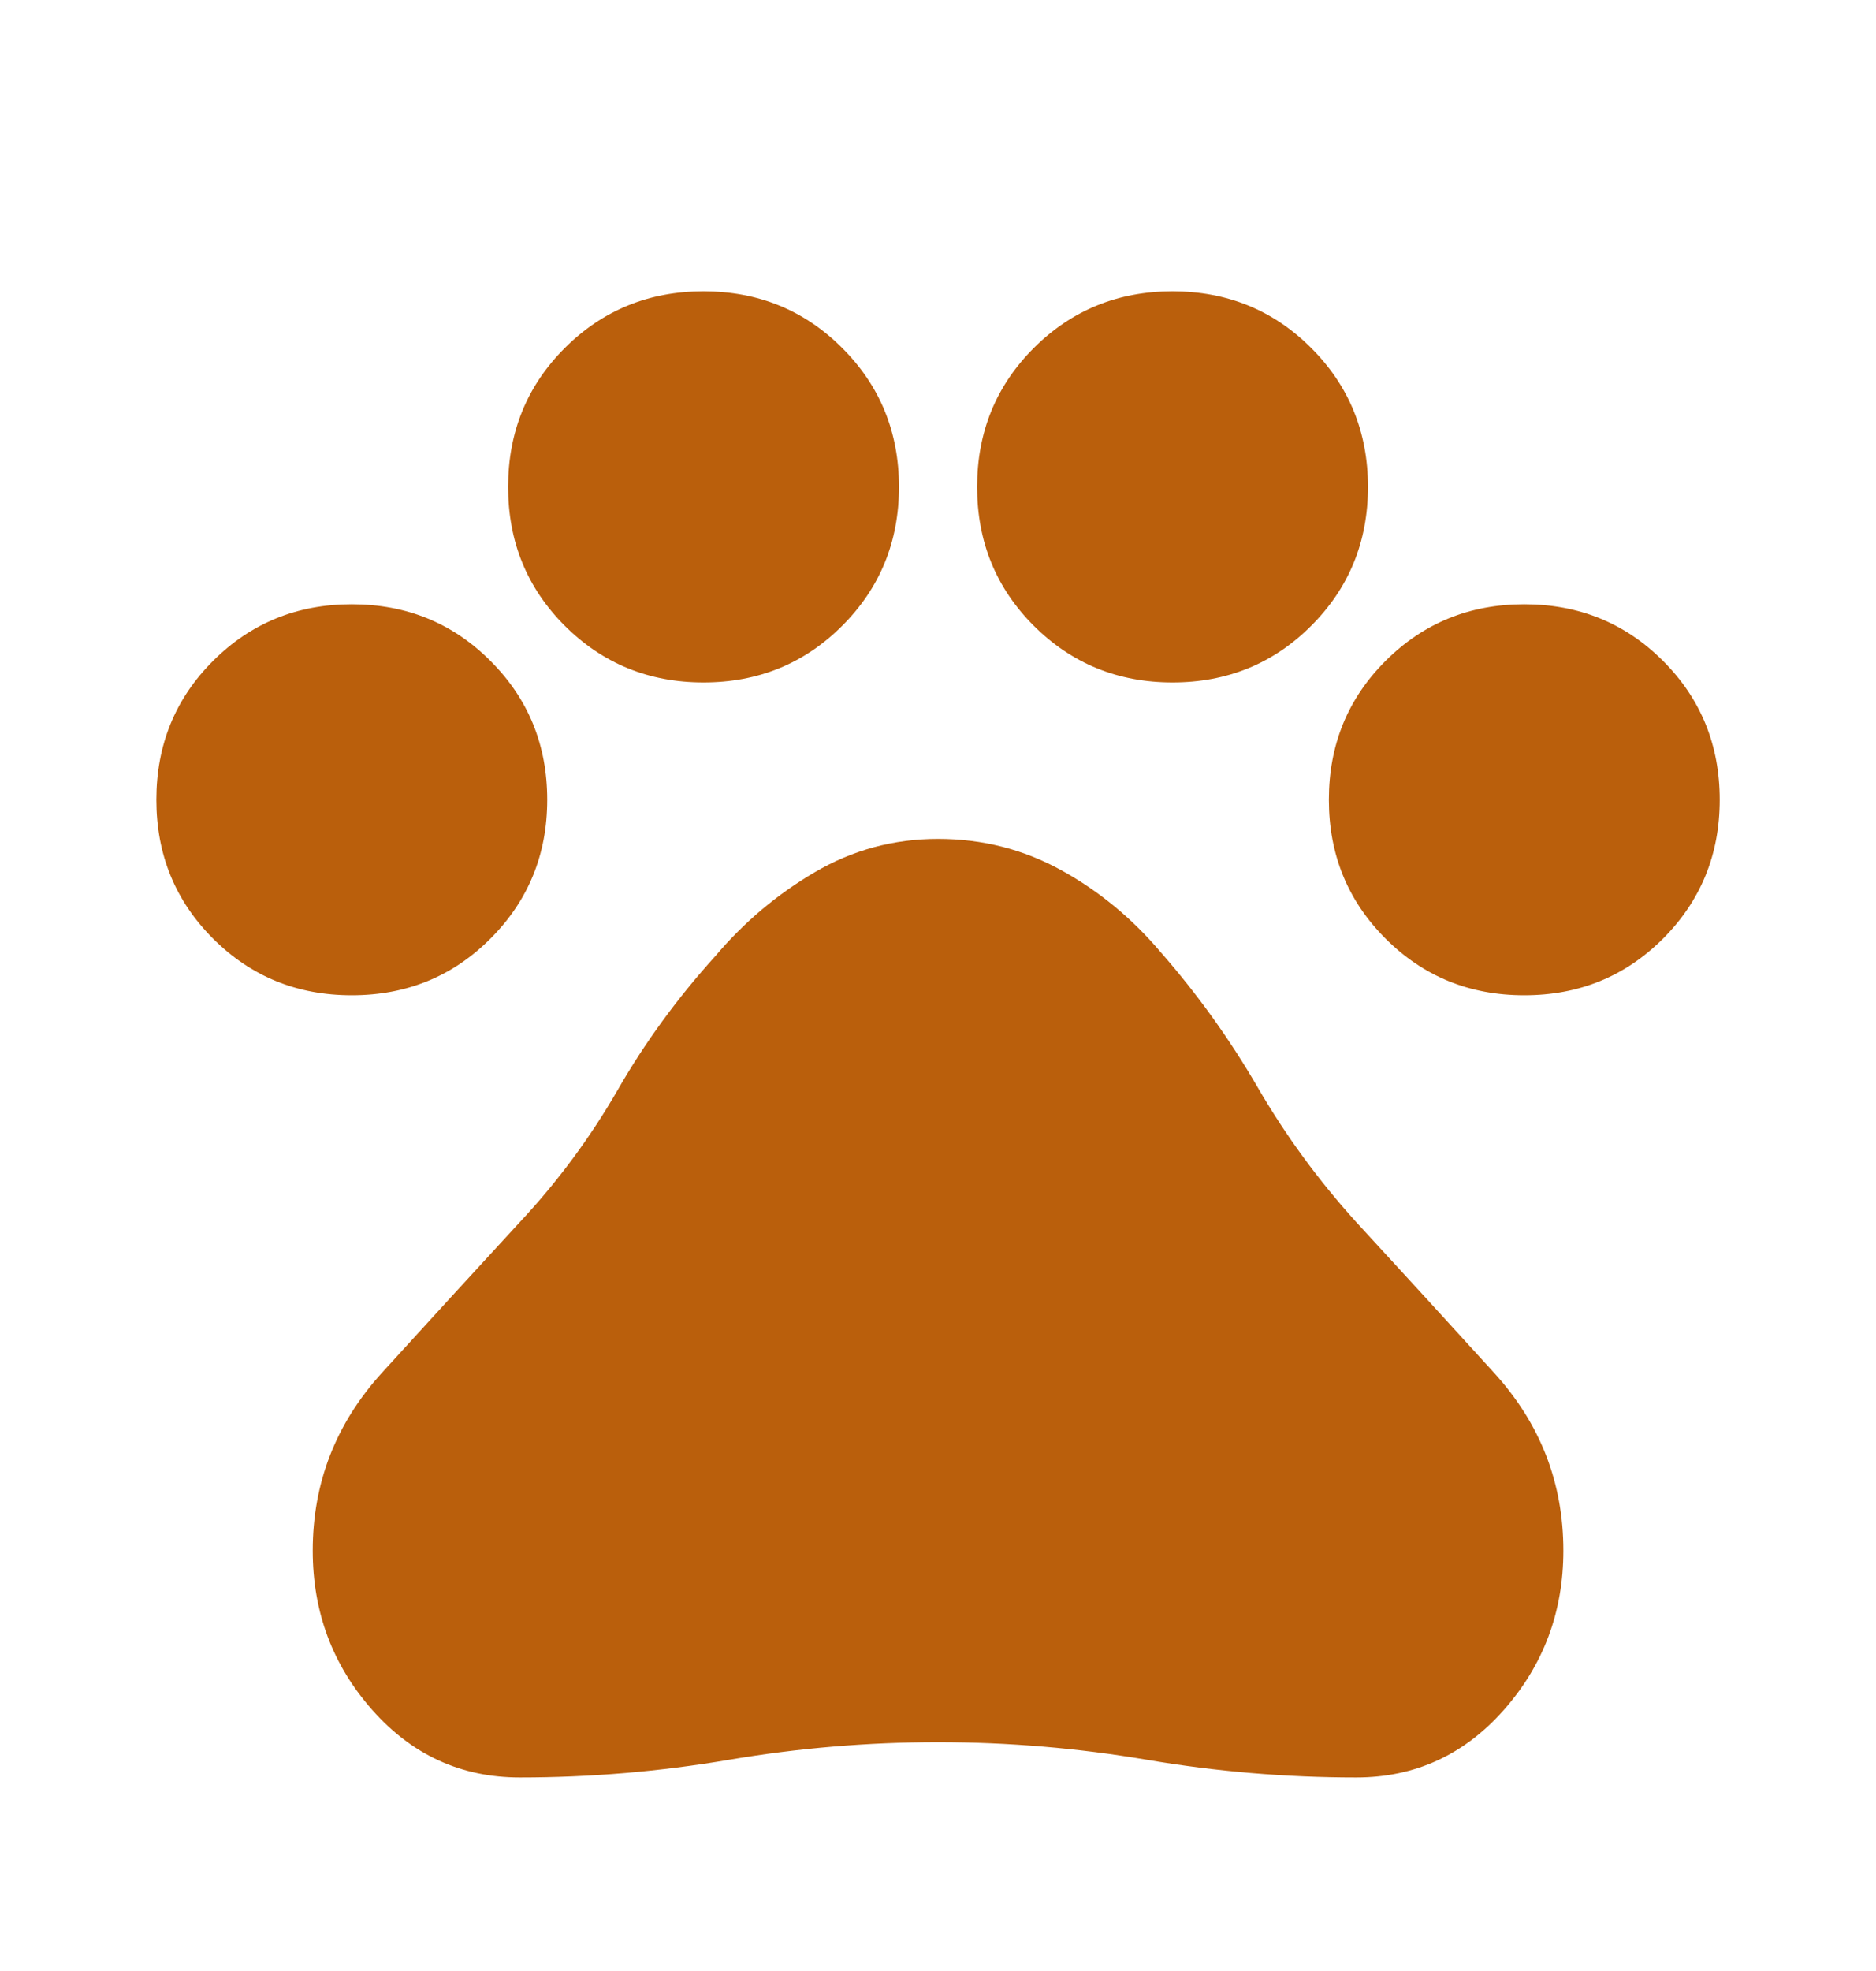 <svg width="20" height="21" viewBox="0 0 20 21" fill="none" xmlns="http://www.w3.org/2000/svg">
<mask id="mask0_12_2776" style="mask-type:alpha" maskUnits="userSpaceOnUse" x="0" y="0" width="20" height="21">
<rect y="0.5" width="20" height="20" fill="#D9D9D9"/>
</mask>
<g mask="url(#mask0_12_2776)">
<path d="M3.75 10.604C3.167 10.604 2.674 10.403 2.271 10C1.868 9.597 1.667 9.104 1.667 8.521C1.667 7.938 1.868 7.444 2.271 7.042C2.674 6.639 3.167 6.438 3.75 6.438C4.334 6.438 4.827 6.639 5.229 7.042C5.632 7.444 5.834 7.938 5.834 8.521C5.834 9.104 5.632 9.597 5.229 10C4.827 10.403 4.334 10.604 3.75 10.604ZM7.5 7.271C6.917 7.271 6.424 7.069 6.021 6.667C5.618 6.264 5.417 5.771 5.417 5.188C5.417 4.604 5.618 4.111 6.021 3.708C6.424 3.306 6.917 3.104 7.5 3.104C8.084 3.104 8.577 3.306 8.979 3.708C9.382 4.111 9.584 4.604 9.584 5.188C9.584 5.771 9.382 6.264 8.979 6.667C8.577 7.069 8.084 7.271 7.5 7.271ZM12.5 7.271C11.917 7.271 11.424 7.069 11.021 6.667C10.618 6.264 10.417 5.771 10.417 5.188C10.417 4.604 10.618 4.111 11.021 3.708C11.424 3.306 11.917 3.104 12.5 3.104C13.084 3.104 13.577 3.306 13.979 3.708C14.382 4.111 14.584 4.604 14.584 5.188C14.584 5.771 14.382 6.264 13.979 6.667C13.577 7.069 13.084 7.271 12.5 7.271ZM16.25 10.604C15.667 10.604 15.174 10.403 14.771 10C14.368 9.597 14.167 9.104 14.167 8.521C14.167 7.938 14.368 7.444 14.771 7.042C15.174 6.639 15.667 6.438 16.25 6.438C16.834 6.438 17.327 6.639 17.73 7.042C18.132 7.444 18.334 7.938 18.334 8.521C18.334 9.104 18.132 9.597 17.73 10C17.327 10.403 16.834 10.604 16.25 10.604ZM5.542 18.938C4.917 18.938 4.393 18.698 3.969 18.219C3.545 17.74 3.334 17.174 3.334 16.521C3.334 15.799 3.58 15.167 4.073 14.625C4.566 14.083 5.056 13.549 5.542 13.021C5.945 12.59 6.292 12.121 6.584 11.615C6.875 11.108 7.223 10.632 7.625 10.188C7.931 9.826 8.285 9.528 8.688 9.292C9.091 9.056 9.528 8.938 10 8.938C10.473 8.938 10.91 9.049 11.313 9.271C11.716 9.493 12.07 9.785 12.375 10.146C12.764 10.59 13.108 11.069 13.407 11.583C13.705 12.097 14.056 12.576 14.459 13.021C14.945 13.549 15.434 14.083 15.927 14.625C16.421 15.167 16.667 15.799 16.667 16.521C16.667 17.174 16.455 17.74 16.032 18.219C15.608 18.698 15.084 18.938 14.459 18.938C13.709 18.938 12.966 18.875 12.229 18.75C11.493 18.625 10.75 18.562 10 18.562C9.25 18.562 8.507 18.625 7.771 18.75C7.035 18.875 6.292 18.938 5.542 18.938Z" fill="#BA5F0C"/>
</g>
</svg>
